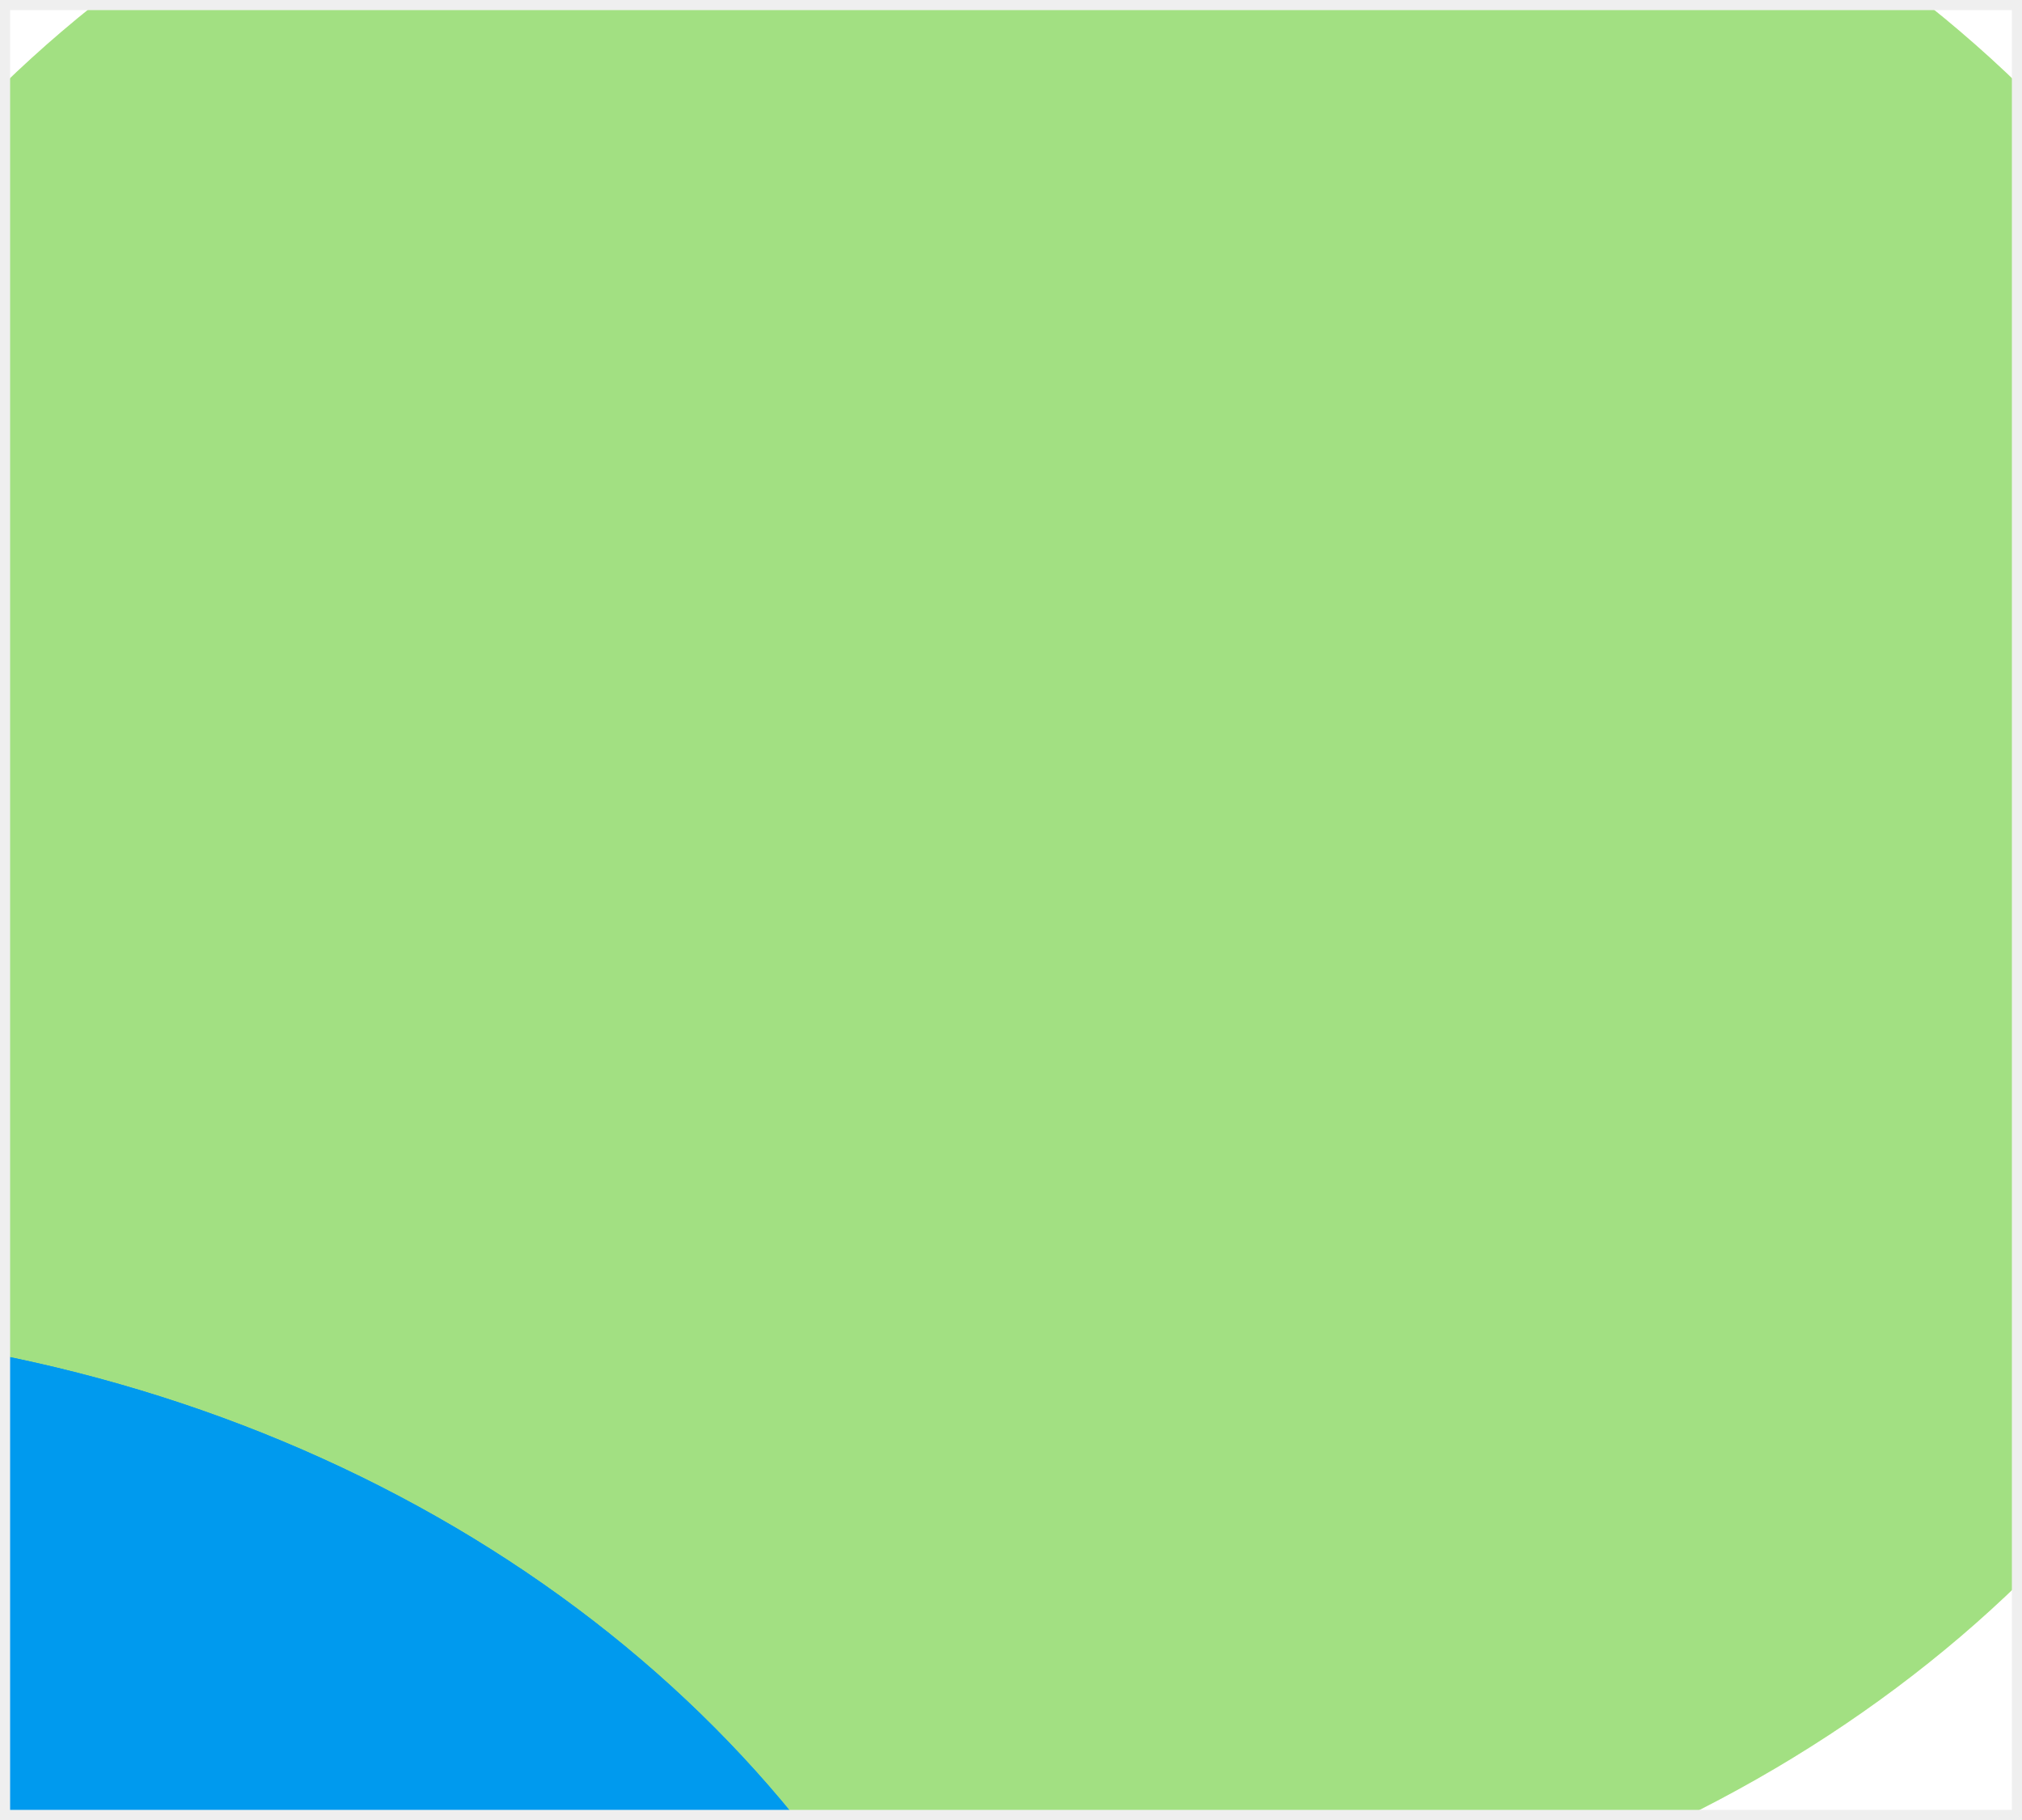<svg width="200" height="180" viewBox="0 0 200 180" fill="none" xmlns="http://www.w3.org/2000/svg">
<g clip-path="url(#clip0_0_5416)">
<rect width="200" height="180" fill="#E0F6A9"/>
<g clip-path="url(#clip1_0_5416)">
<rect x="-9" y="-5" width="223" height="185" rx="10" fill="white"/>
<g filter="url(#filter0_f_0_5416)">
<ellipse cx="100" cy="82.5" rx="132.5" ry="112.5" fill="#E0F6A9"/>
</g>
<g filter="url(#filter1_f_0_5416)">
<ellipse cx="100" cy="82.5" rx="132.5" ry="112.5" fill="#84D66F" fill-opacity="0.67"/>
</g>
<g filter="url(#filter2_f_0_5416)">
<ellipse cx="-30.5" cy="243.5" rx="132.5" ry="112.5" fill="#009AEE"/>
</g>
<g filter="url(#filter3_f_0_5416)">
<ellipse cx="-30.5" cy="243.5" rx="132.5" ry="112.5" fill="#009AEE"/>
</g>
</g>
</g>
<rect x="0.5" y="0.5" width="199" height="179" stroke="#EFEFEF"/>
<defs>
<filter id="filter0_f_0_5416" x="-232.5" y="-230" width="665" height="625" filterUnits="userSpaceOnUse" color-interpolation-filters="sRGB">
<feFlood flood-opacity="0" result="BackgroundImageFix"/>
<feBlend mode="normal" in="SourceGraphic" in2="BackgroundImageFix" result="shape"/>
<feGaussianBlur stdDeviation="100" result="effect1_foregroundBlur_0_5416"/>
</filter>
<filter id="filter1_f_0_5416" x="-232.5" y="-230" width="665" height="625" filterUnits="userSpaceOnUse" color-interpolation-filters="sRGB">
<feFlood flood-opacity="0" result="BackgroundImageFix"/>
<feBlend mode="normal" in="SourceGraphic" in2="BackgroundImageFix" result="shape"/>
<feGaussianBlur stdDeviation="100" result="effect1_foregroundBlur_0_5416"/>
</filter>
<filter id="filter2_f_0_5416" x="-363" y="-69" width="665" height="625" filterUnits="userSpaceOnUse" color-interpolation-filters="sRGB">
<feFlood flood-opacity="0" result="BackgroundImageFix"/>
<feBlend mode="normal" in="SourceGraphic" in2="BackgroundImageFix" result="shape"/>
<feGaussianBlur stdDeviation="100" result="effect1_foregroundBlur_0_5416"/>
</filter>
<filter id="filter3_f_0_5416" x="-363" y="-69" width="665" height="625" filterUnits="userSpaceOnUse" color-interpolation-filters="sRGB">
<feFlood flood-opacity="0" result="BackgroundImageFix"/>
<feBlend mode="normal" in="SourceGraphic" in2="BackgroundImageFix" result="shape"/>
<feGaussianBlur stdDeviation="100" result="effect1_foregroundBlur_0_5416"/>
</filter>
<clipPath id="clip0_0_5416">
<rect width="200" height="180" fill="white"/>
</clipPath>
<clipPath id="clip1_0_5416">
<rect x="-9" y="-5" width="223" height="185" rx="10" fill="white"/>
</clipPath>
</defs>
</svg>

